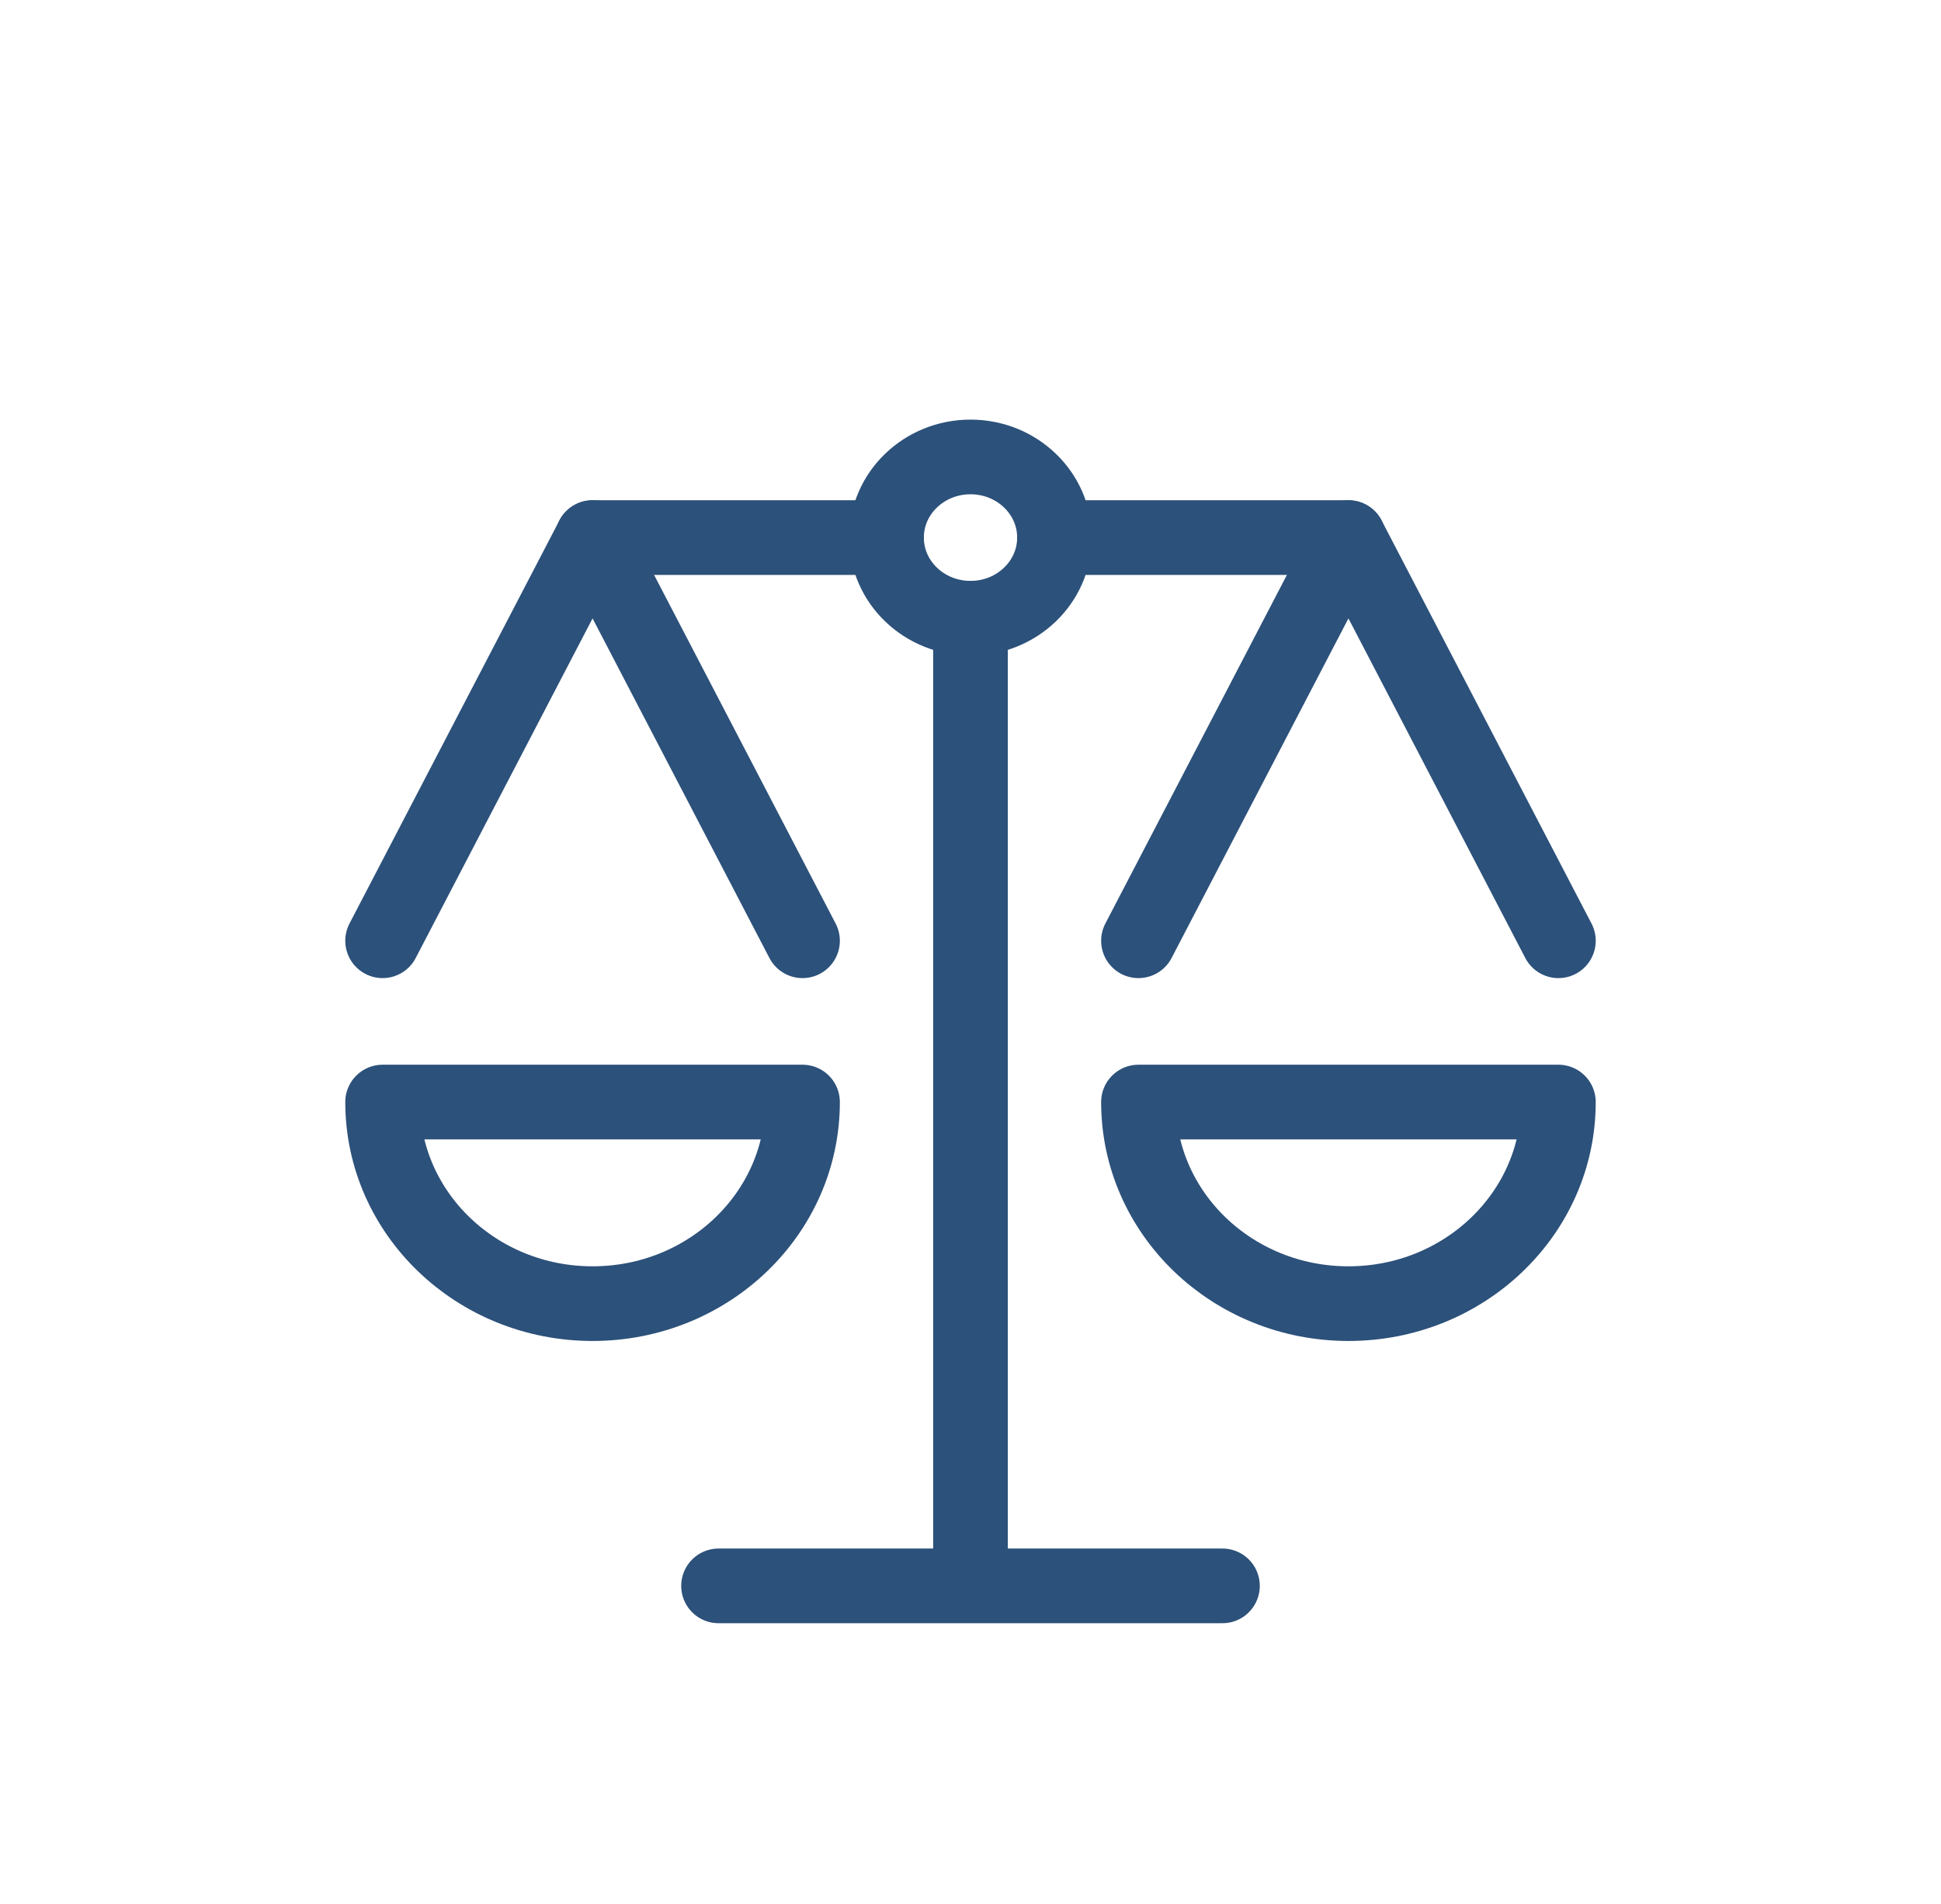 <svg xmlns="http://www.w3.org/2000/svg" width="52" height="51" viewBox="0 0 52 51">
    <defs>
        <filter id="prefix__a" width="105.3%" height="118.8%" x="-2.7%" y="-9.4%" filterUnits="objectBoundingBox">
            <feOffset dy="2" in="SourceAlpha" result="shadowOffsetOuter1"/>
            <feGaussianBlur in="shadowOffsetOuter1" result="shadowBlurOuter1" stdDeviation="2"/>
            <feMerge>
                <feMergeNode in="SourceGraphic"/>
            </feMerge>
        </filter>
    </defs>
    <g fill="none" fill-rule="evenodd" stroke="#2C517A" stroke-linecap="round" stroke-linejoin="round" stroke-width="2" filter="url(#prefix__a)" transform="translate(-374 -33)">
        <g transform="translate(384 43)">
            <path d="M16 30.48L16 4.56M9.25 30.48L22.75 30.48M18.25 2.4L26.125 2.4M5.875 2.4L13.75 2.4"/>
            <ellipse cx="16" cy="2.4" rx="2.25" ry="2.16"/>
            <path d="M11.5 17.52c0 2.982-2.518 5.4-5.625 5.4S.25 20.502.25 17.52H11.5zM5.875 2.4L.25 13.2M5.875 2.4L11.5 13.2M31.75 17.52c0 2.982-2.518 5.4-5.625 5.4s-5.625-2.418-5.625-5.4h11.25zM26.125 2.4L20.5 13.2M26.125 2.4L31.75 13.2"/>
        </g>
    </g>
</svg>
